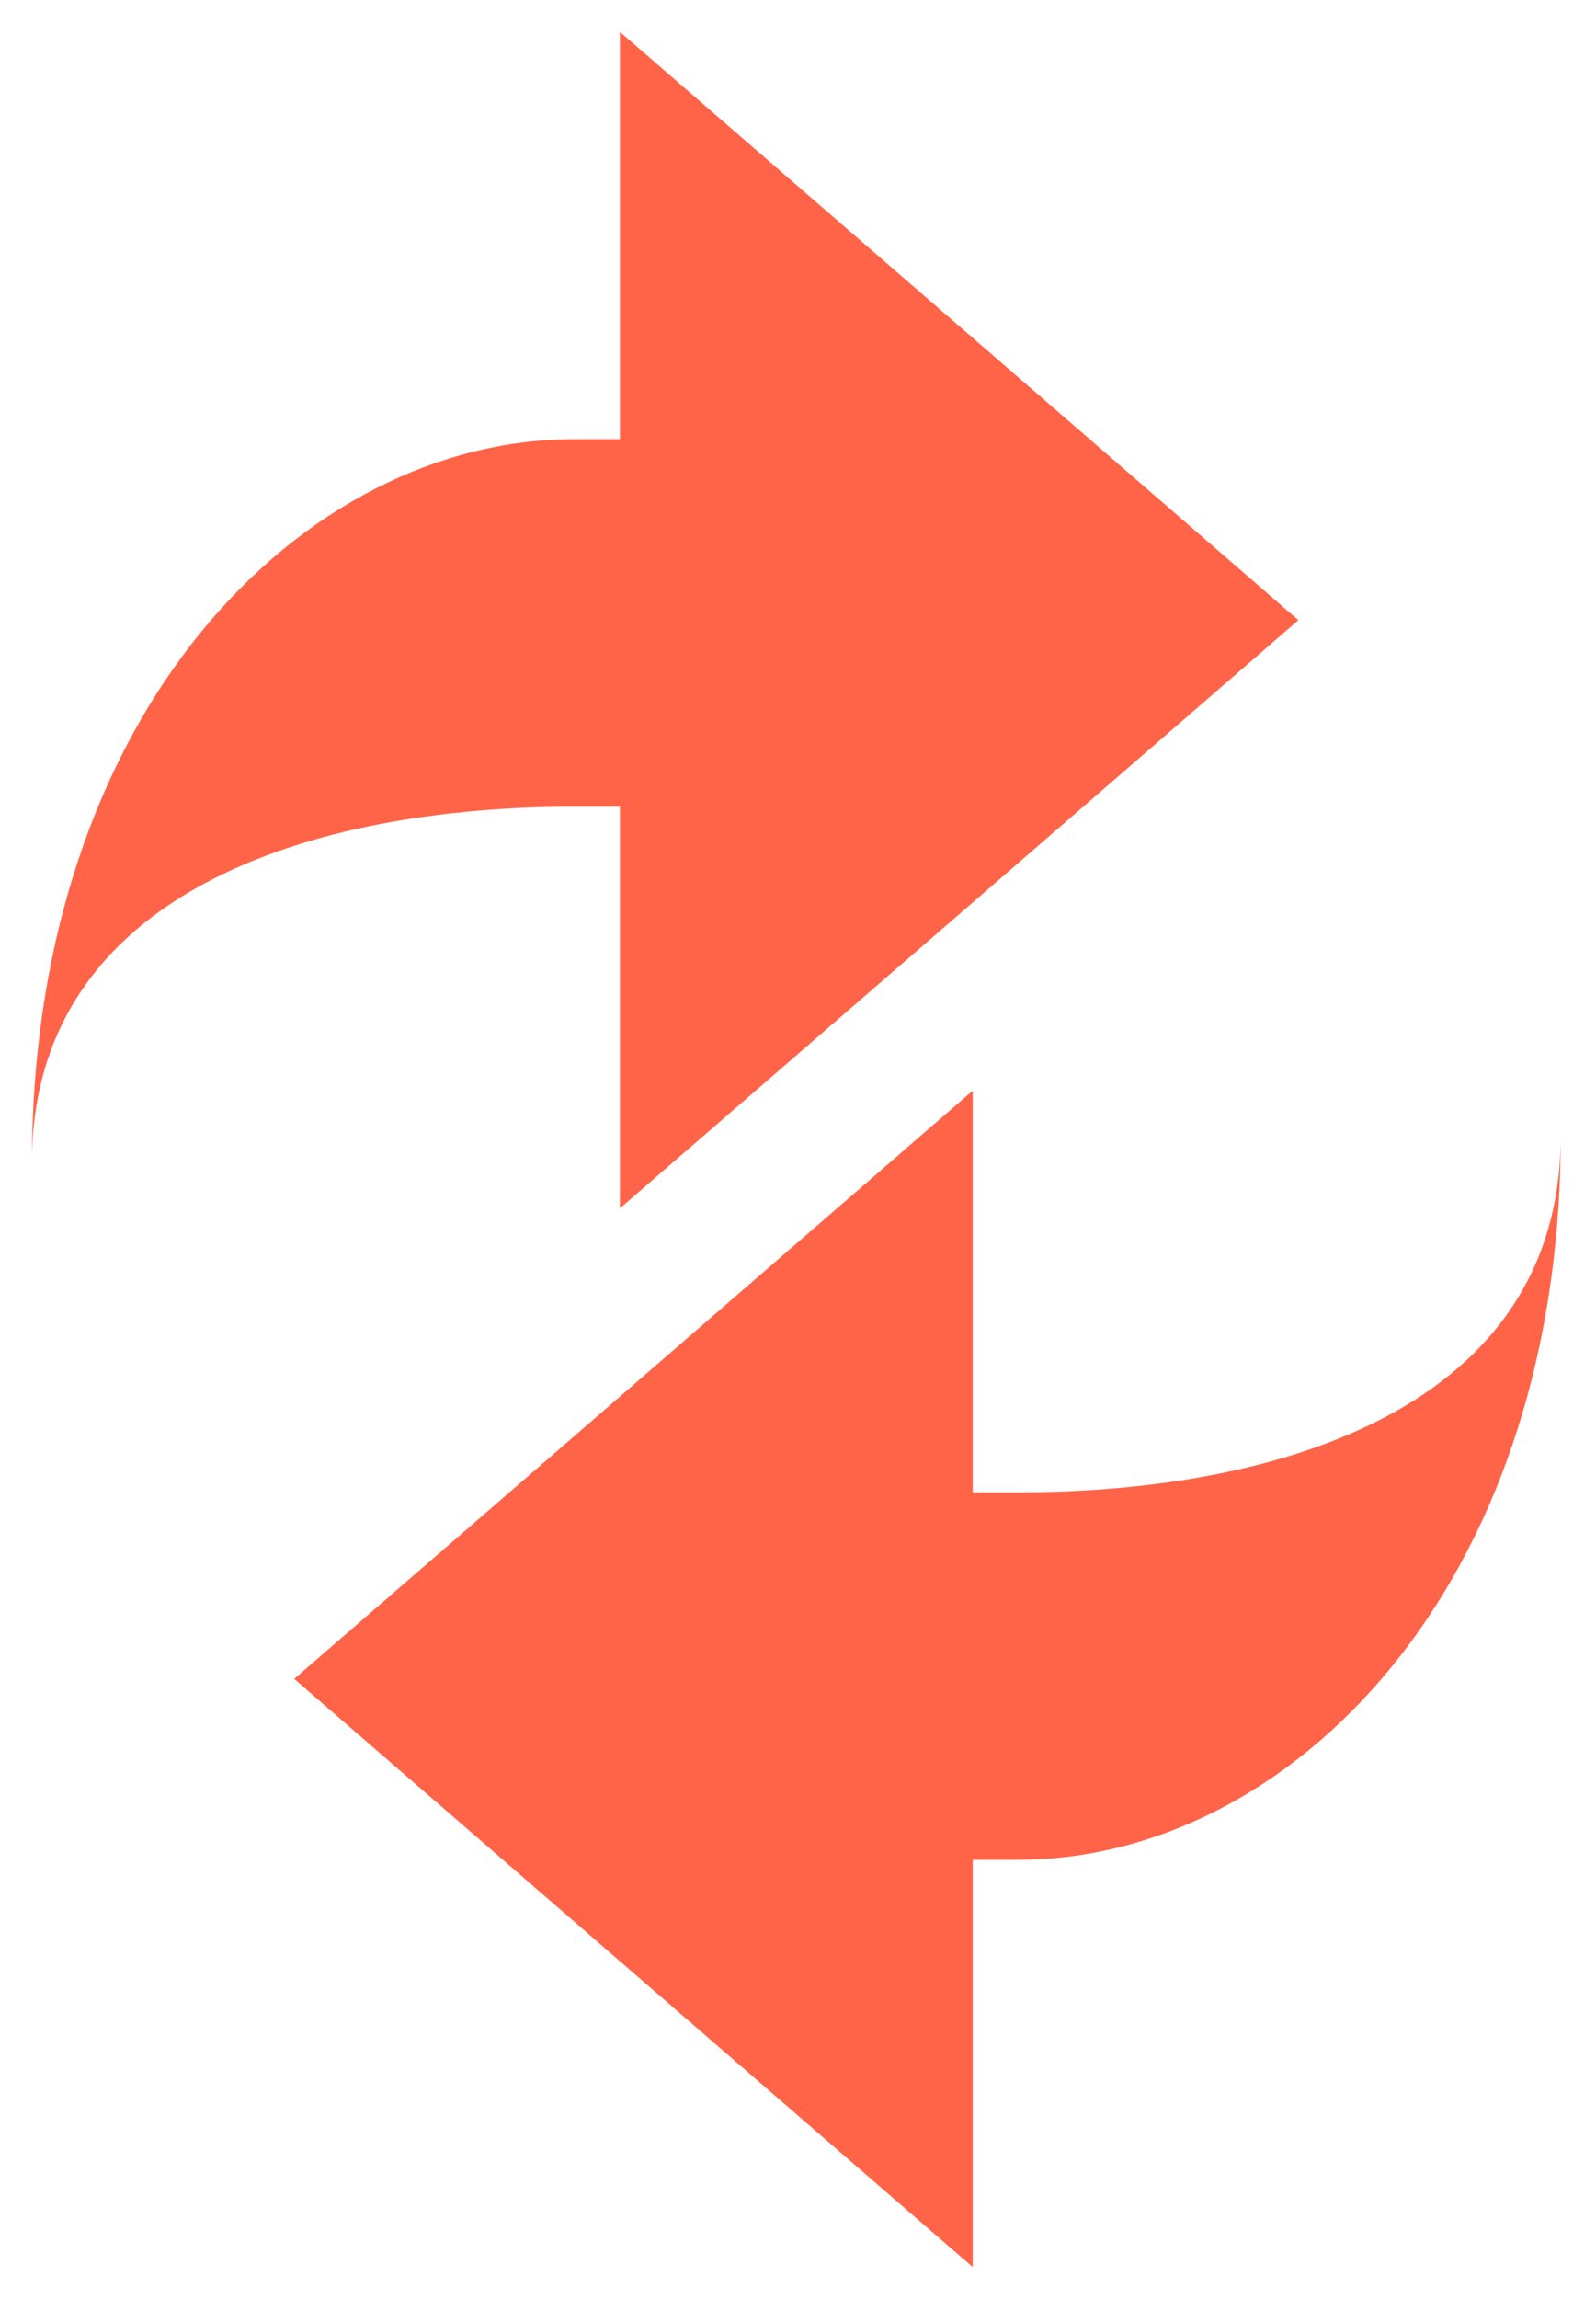 <svg width="25" height="36" viewBox="0 0 25 36" fill="none" xmlns="http://www.w3.org/2000/svg">
<path d="M9.711 6.877V0.5L20.338 9.711L9.711 18.921V12.631H9.002C4.907 12.631 0.5 13.961 0.5 18.213C0.5 11.127 4.751 6.877 9.002 6.877H9.711Z" fill="#FF6448"/>
<path d="M15.237 29.123V35.5L4.609 26.29L15.237 17.079V23.369H15.945C20.041 23.369 24.447 22.038 24.447 17.787C24.447 24.872 20.196 29.123 15.945 29.123H15.237Z" fill="#FF6448"/>
</svg>
